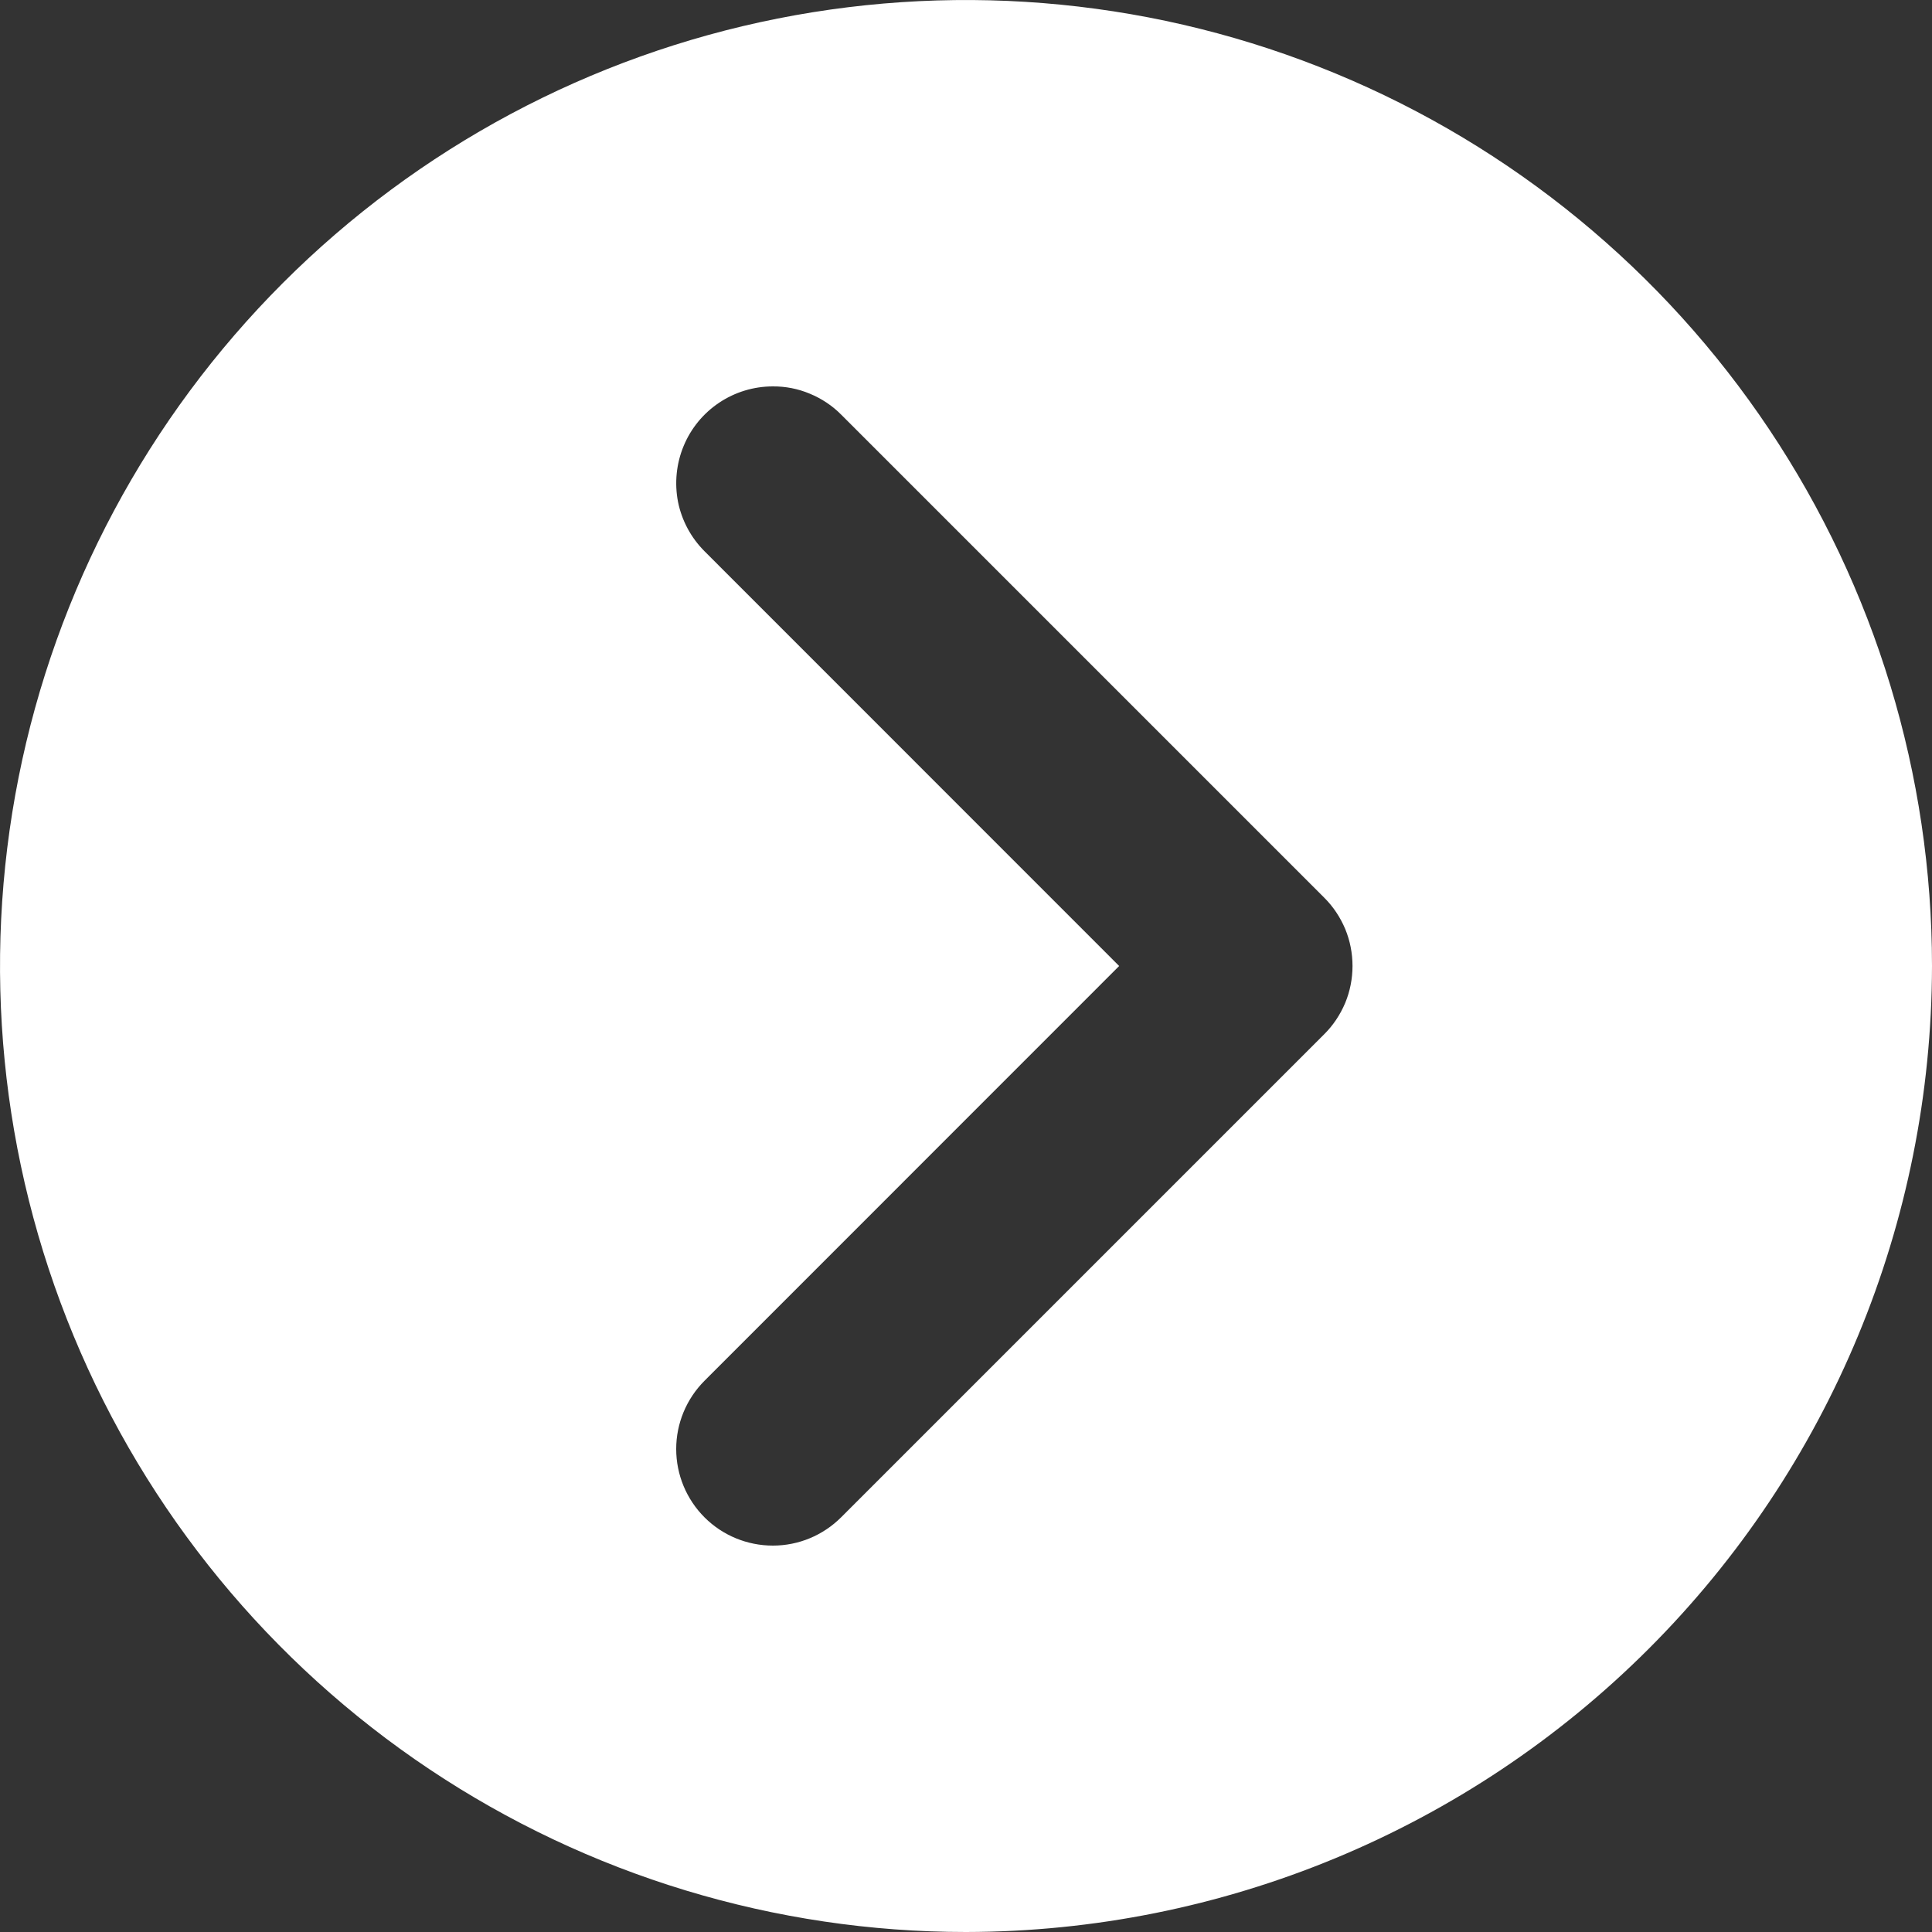 <svg width="18" height="18" viewBox="0 0 18 18" fill="none" xmlns="http://www.w3.org/2000/svg">
<rect x="0" y="0" width="18" height="18" fill="#333333" stroke="none"/>
<path d="M9 18C7.22 18 5.48 17.472 4 16.483C2.52 15.494 1.366 14.089 0.685 12.444C0.004 10.8 -0.174 8.99 0.173 7.244C0.52 5.498 1.377 3.895 2.636 2.636C3.895 1.377 5.498 0.52 7.244 0.173C8.99 -0.174 10.8 0.004 12.444 0.685C14.089 1.366 15.494 2.52 16.483 4C17.472 5.48 18 7.22 18 9C17.997 11.386 17.048 13.674 15.361 15.361C13.674 17.048 11.386 17.997 9 18ZM7.2 3.6C7.022 3.6 6.848 3.653 6.7 3.752C6.552 3.851 6.437 3.991 6.369 4.156C6.301 4.32 6.283 4.501 6.317 4.676C6.352 4.85 6.438 5.01 6.564 5.136L10.427 9L6.564 12.864C6.395 13.033 6.3 13.262 6.3 13.5C6.3 13.739 6.395 13.968 6.564 14.137C6.733 14.306 6.962 14.4 7.201 14.4C7.44 14.4 7.668 14.305 7.837 14.136L12.337 9.636C12.421 9.553 12.487 9.453 12.533 9.344C12.578 9.235 12.601 9.118 12.601 9C12.601 8.881 12.578 8.764 12.533 8.655C12.487 8.546 12.421 8.446 12.337 8.363L7.837 3.863C7.754 3.779 7.654 3.713 7.545 3.668C7.436 3.622 7.318 3.599 7.2 3.6Z" fill="white"/>
</svg>
